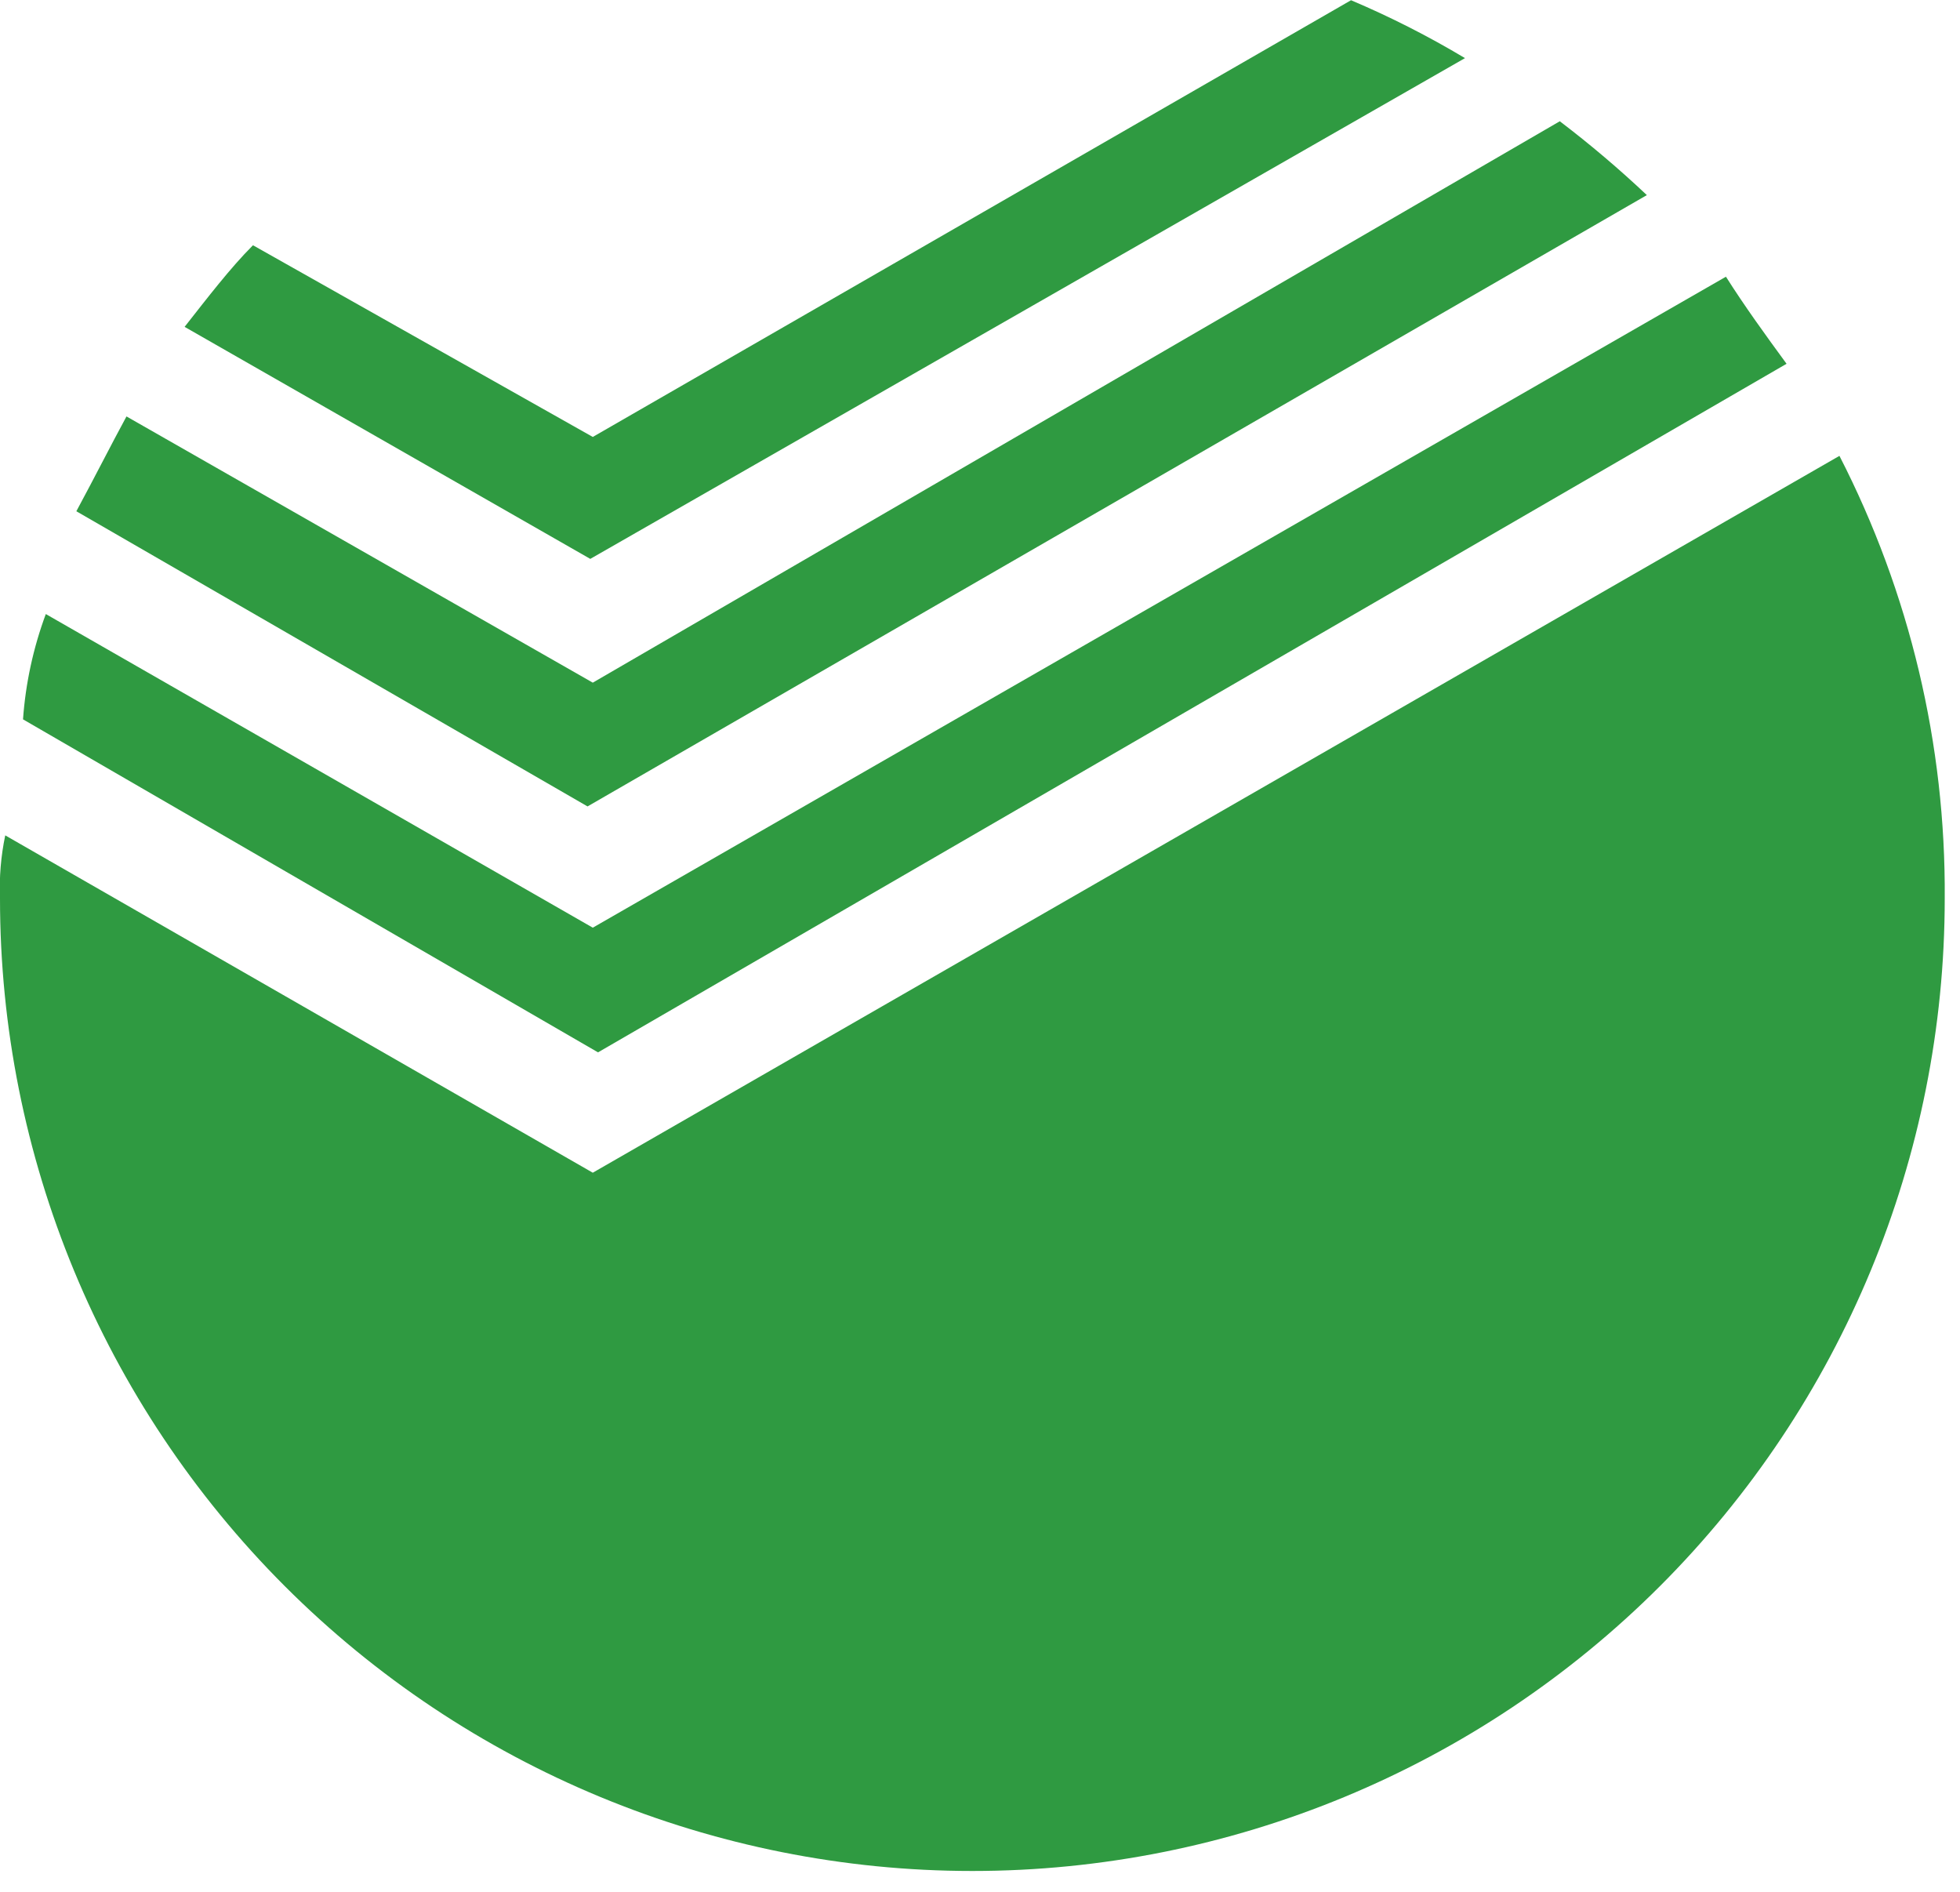 <?xml version="1.0" encoding="UTF-8"?> <svg xmlns="http://www.w3.org/2000/svg" width="86" height="83" viewBox="0 0 86 83" fill="none"> <path d="M78.39 15.96C77.46 14.69 76.54 13.42 75.73 12.14L26.01 40.7L2.01 26.94C1.459 28.425 1.122 29.98 1.01 31.56L26.24 46.17L78.39 15.96Z" fill="#2F9A41"></path> <path d="M26.01 51.45L0.23 36.65C0.039 37.56 -0.038 38.491 1.64136e-05 39.42C1.64136e-05 50.736 4.495 61.587 12.496 69.589C20.497 77.59 31.35 82.085 42.665 82.085C53.98 82.085 64.832 77.59 72.834 69.589C80.835 61.587 85.33 50.736 85.33 39.42C85.378 32.669 83.793 26.006 80.71 20L26.01 51.45Z" fill="#2F9A41"></path> <path d="M72.26 8.56C71.045 7.413 69.77 6.332 68.44 5.32L26.01 29.95L5.55 18.27C4.86 19.54 4.16 20.93 3.35 22.43L25.78 35.38L72.26 8.56Z" fill="#2F9A41"></path> <path d="M64.28 2.55C62.674 1.589 61.003 0.74 59.28 0.01L26.01 19.17L11.1 10.76C10.1 11.76 9.1 13.07 8.1 14.34L25.9 24.52L64.28 2.55Z" fill="#2F9A41"></path> </svg> 